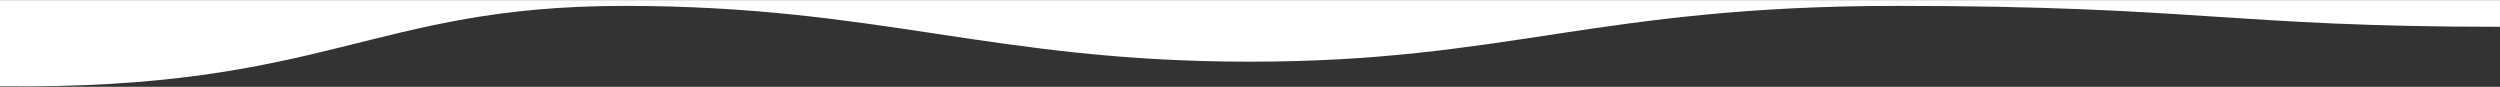 <?xml version="1.0" encoding="UTF-8"?>
<svg width="1440px" height="50px" viewBox="0 0 1440 50" version="1.1" xmlns="http://www.w3.org/2000/svg" xmlns:xlink="http://www.w3.org/1999/xlink">
    <rect x="0" y="0" width="1440" height="50" fill="#333333" stroke="none"/>
    <!-- Generator: Sketch 53.2 (72643) - https://sketchapp.com -->
    <title>wave-top</title>
    <desc>Created with Sketch.</desc>
    <g id="Page-1" stroke="none" stroke-width="1" fill="none" fill-rule="evenodd">
        <g id="Desktop-HD---Forside" transform="translate(0, -1735)" fill="#FFFFFF">
            <g id="wave-top" transform="translate(0, 1735)">
                <path d="M7.99126383e-12,34.39 C154.522,34.39 174.983,46.439 347.382,46.439 C519.781,46.439 572.219,14.306 720,14.306 C867.781,14.306 933.91,46.439 1080.369,46.439 C1226.828,46.439 1251.199,-2.053 1440,0.155 C1440,0.155 1440,16.685 1440,49.746 L-1.36424205e-12,49.746 C4.57633232e-12,39.508 7.69483428e-12,34.39 7.99126383e-12,34.39 Z" id="Mask-Copy" transform="translate(720, 24.914) rotate(-180) translate(-720, -24.914) "></path>
            </g>
        </g>
    </g>
</svg>